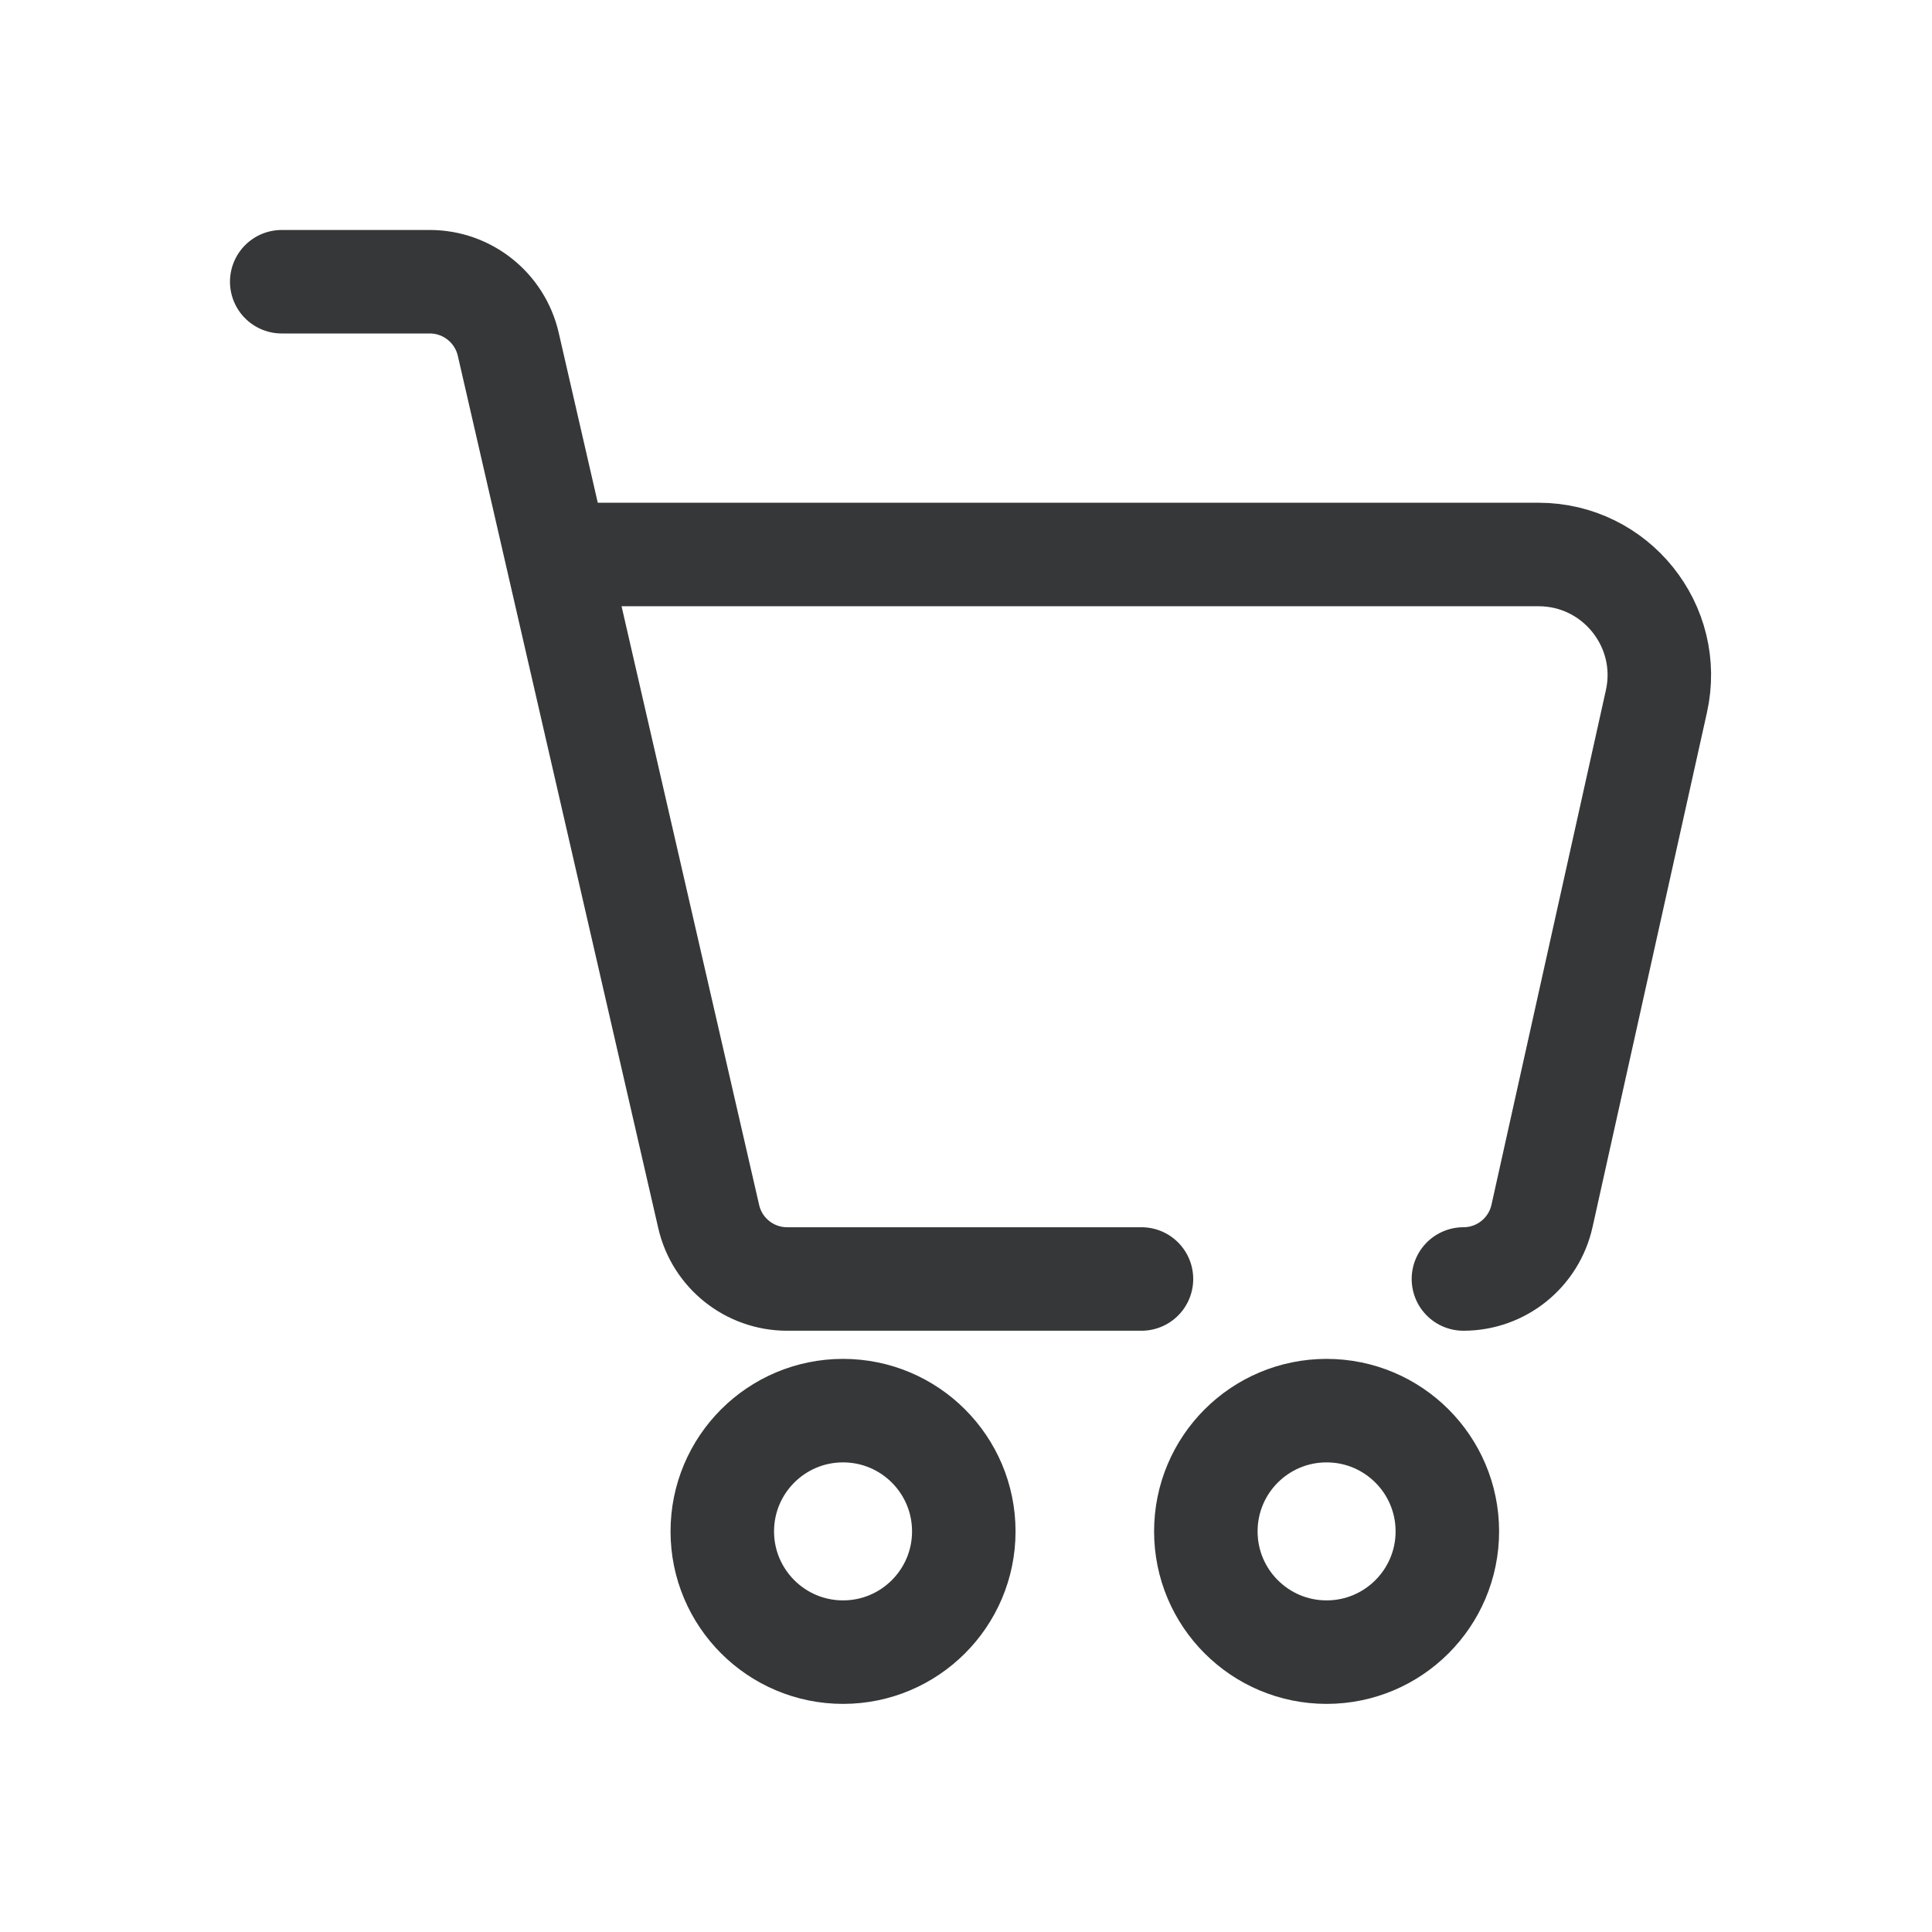 <svg width="28" height="28" viewBox="0 0 28 28" fill="none" xmlns="http://www.w3.org/2000/svg">
  <path
    d="M16.543 18.536H11.407C10.864 18.536 10.392 18.16 10.271 17.631L7.366 4.989C7.244 4.459 6.772 4.083 6.229 4.083H4.083"
    stroke="#353738" stroke-width="1.5" stroke-linecap="round" stroke-linejoin="round" />
  <path
    d="M8.145 8.036H22.297C23.417 8.036 24.249 9.073 24.006 10.165L22.348 17.622C22.229 18.156 21.757 18.536 21.209 18.536"
    stroke="#353738" stroke-width="1.5" stroke-linecap="round" stroke-linejoin="round" />
  <path fill-rule="evenodd" clip-rule="evenodd"
    d="M12.218 23.944C11.252 23.944 10.468 23.16 10.468 22.194C10.468 21.227 11.252 20.444 12.218 20.444C13.184 20.444 13.968 21.227 13.968 22.194C13.968 23.16 13.184 23.944 12.218 23.944Z"
    stroke="#353738" stroke-width="1.5" stroke-linecap="round" stroke-linejoin="round" />
  <path fill-rule="evenodd" clip-rule="evenodd"
    d="M19.226 23.944C18.259 23.944 17.476 23.16 17.476 22.194C17.476 21.227 18.259 20.444 19.226 20.444C20.192 20.444 20.976 21.227 20.976 22.194C20.976 23.16 20.192 23.944 19.226 23.944Z"
    stroke="#353738" stroke-width="1.5" stroke-linecap="round" stroke-linejoin="round" />
</svg>
